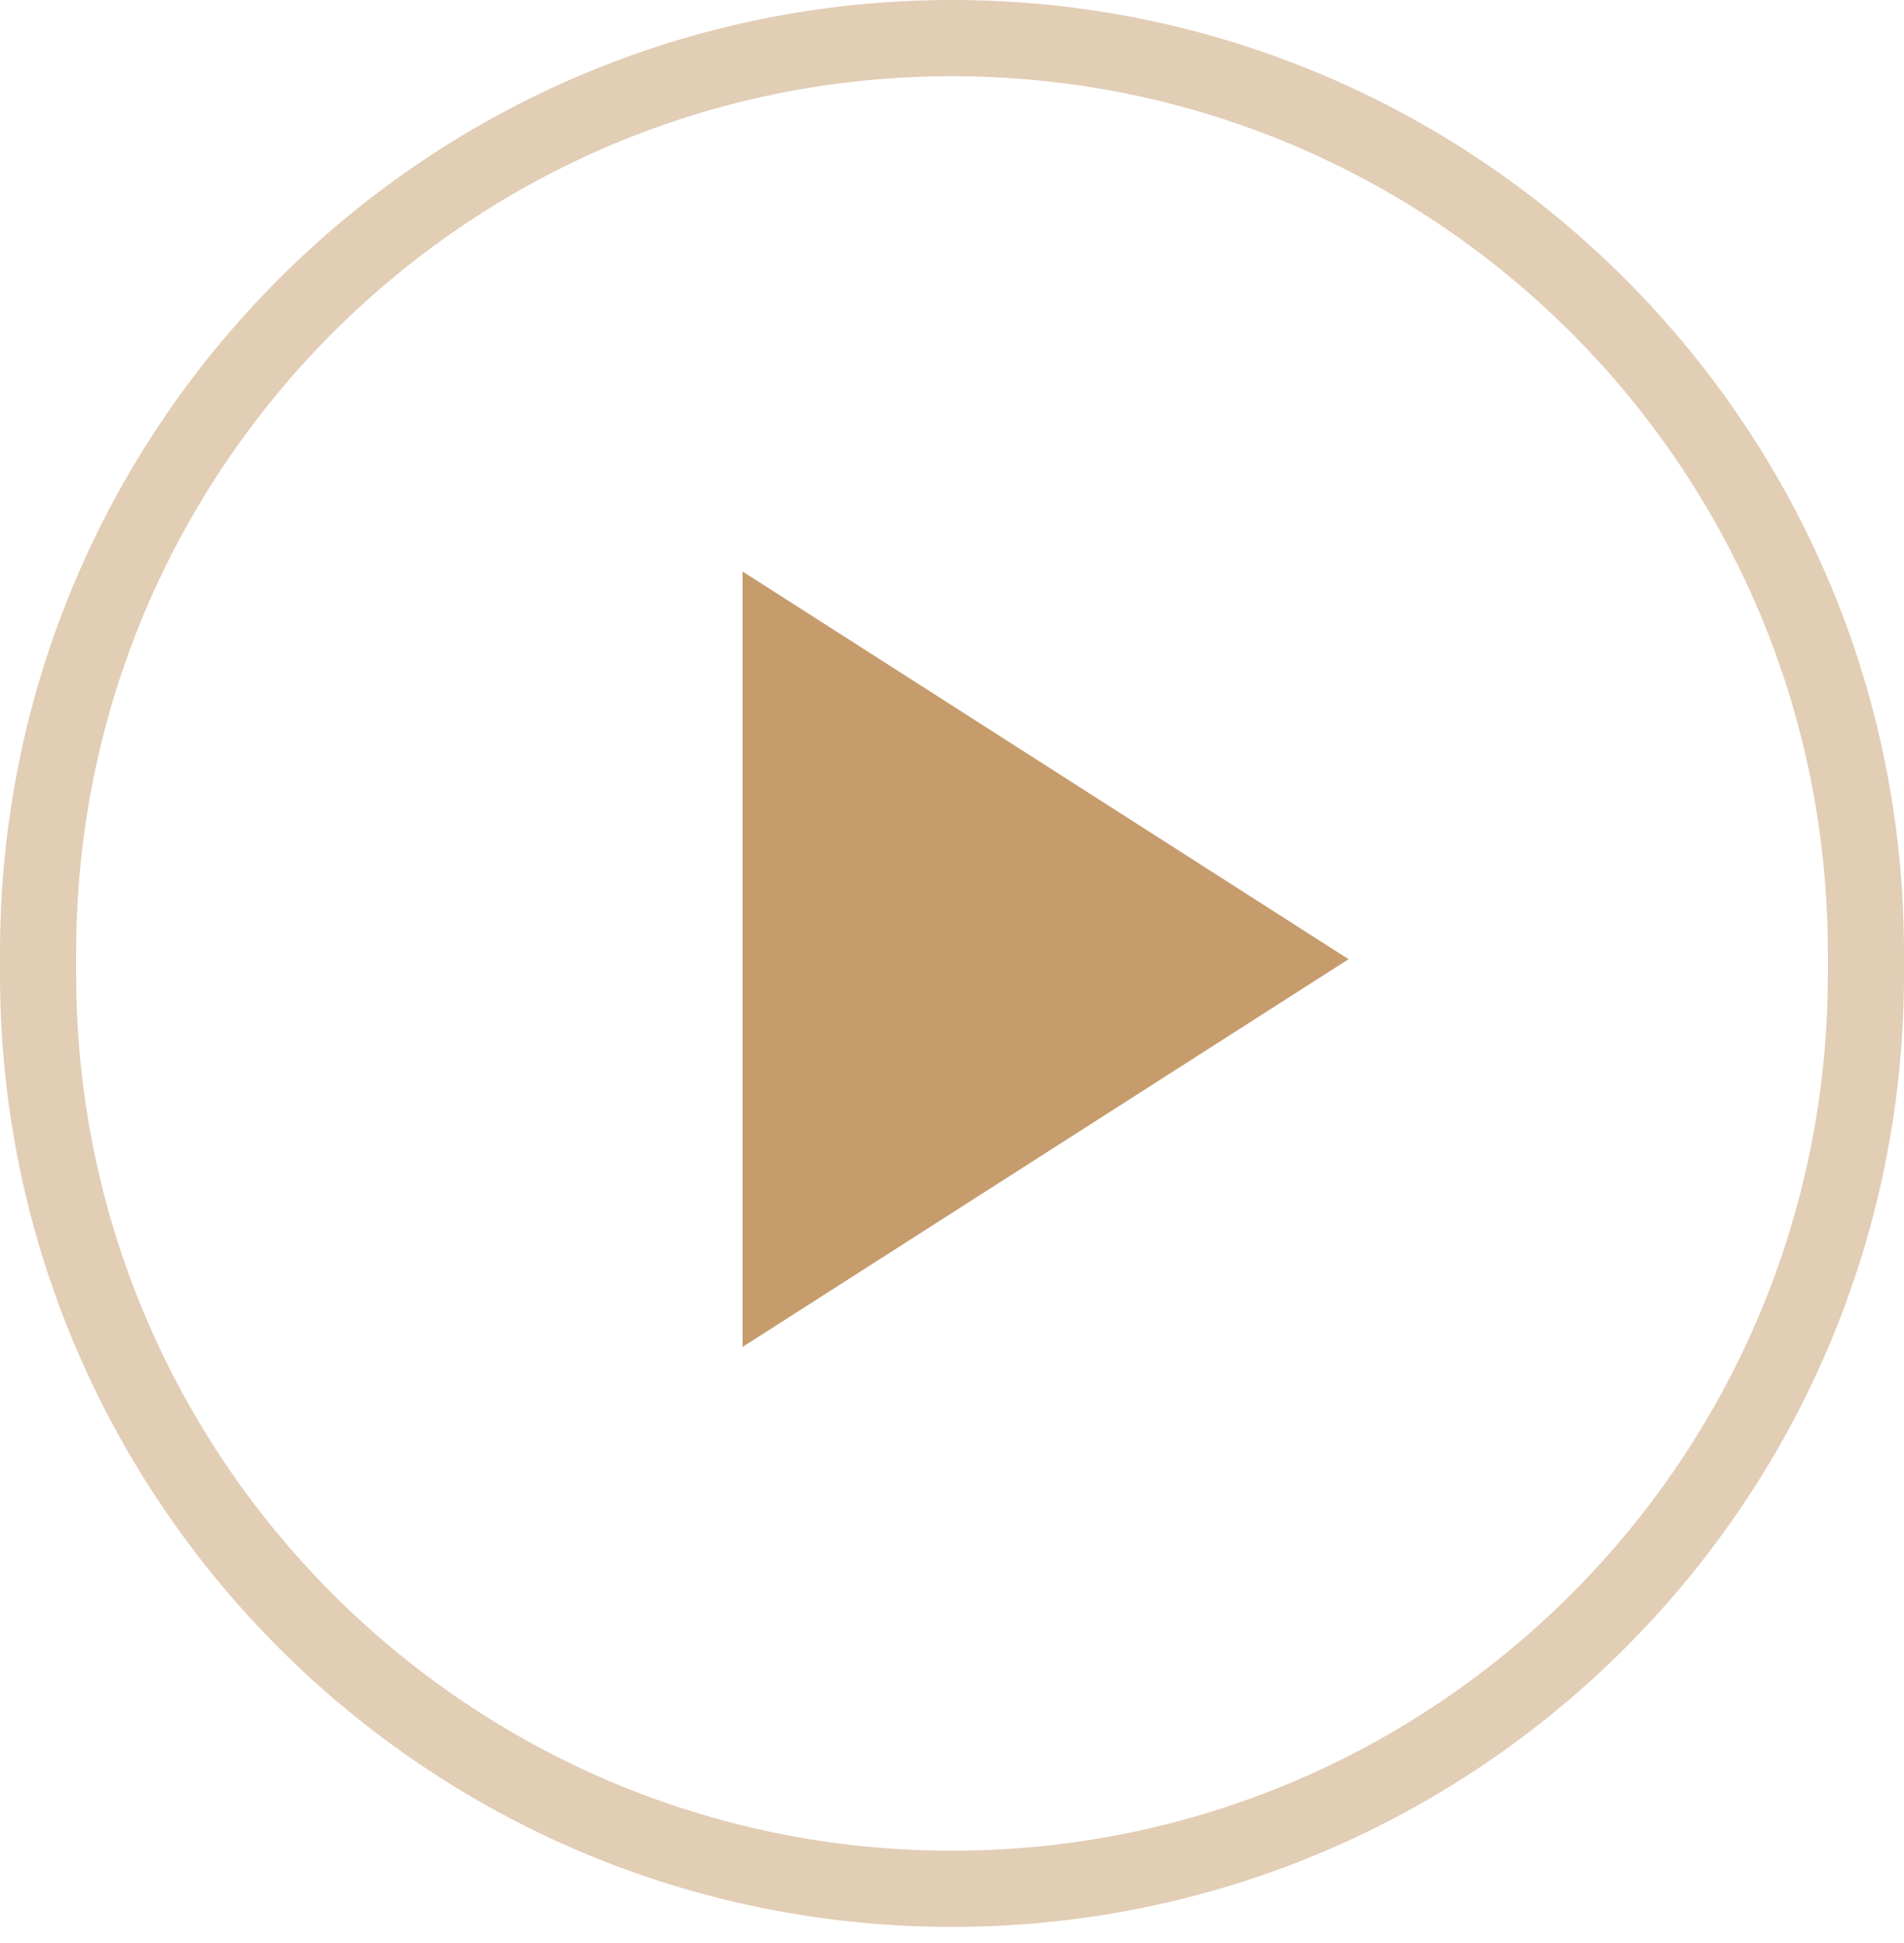 <?xml version="1.0" encoding="UTF-8" standalone="no"?>
<svg width="100px" height="102px" viewBox="0 0 100 102" version="1.1" xmlns="http://www.w3.org/2000/svg" xmlns:xlink="http://www.w3.org/1999/xlink">
    <!-- Generator: Sketch 44.1 (41455) - http://www.bohemiancoding.com/sketch -->
    <title>Group</title>
    <desc>Created with Sketch.</desc>
    <defs></defs>
    <g id="Page-1" stroke="none" stroke-width="1" fill="none" fill-rule="evenodd">
        <g id="Group" fill="#C69C6D">
            <path d="M4,50.003 L4,51.152 C4,76.559 24.595,97.155 50,97.155 C75.409,97.155 96,76.561 96,51.152 L96,50.003 C96,24.596 75.405,4 50,4 C24.591,4 4,24.594 4,50.003 Z M0,50.003 C0,22.387 22.38,0 50,0 C77.614,0 100,22.387 100,50.003 L100,51.152 C100,78.768 77.62,101.155 50,101.155 C22.386,101.155 0,78.768 0,51.152 L0,50.003 Z" id="Rectangle-19-Copy" fill-opacity="0.5" fill-rule="nonzero"></path>
            <polygon id="Triangle" points="70.828 50.354 39 70.709 39 30"></polygon>
        </g>
    </g>
</svg>